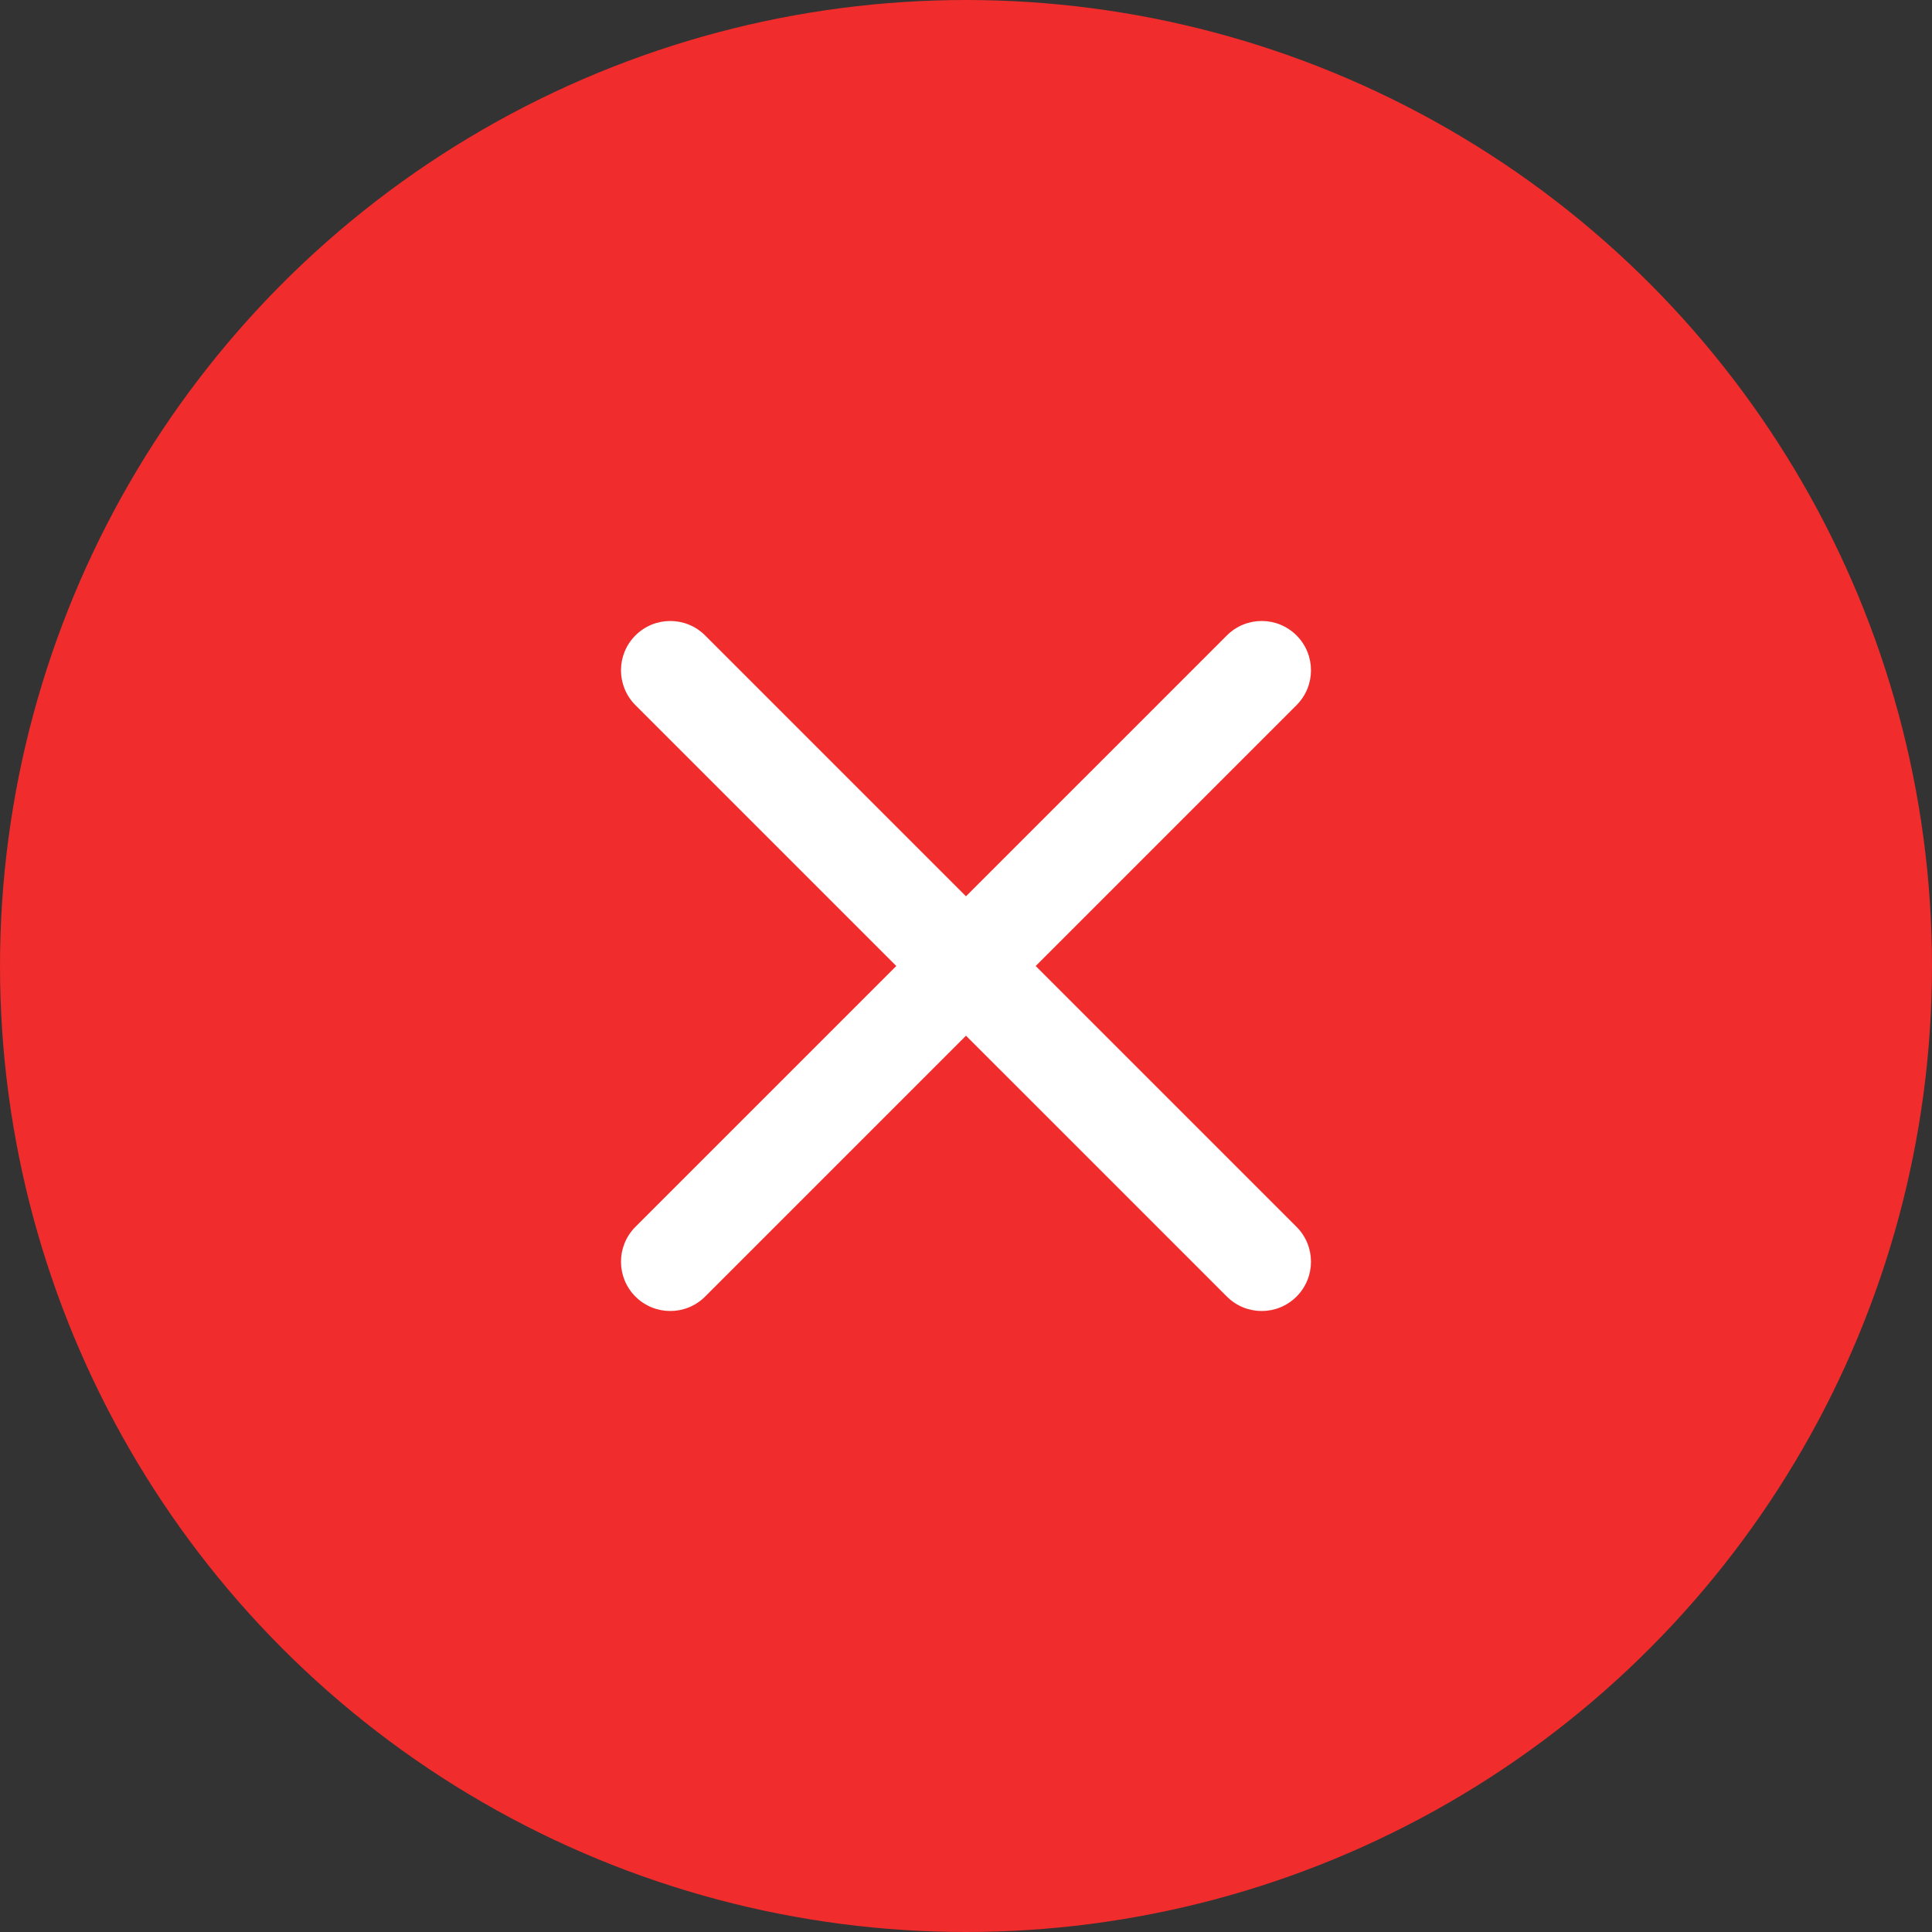 <svg width="92" height="92" viewBox="0 0 92 92" fill="none" xmlns="http://www.w3.org/2000/svg">
<rect x="0" y="0" width="92" height="92" fill="#333333" stroke="none"/>
<circle cx="46" cy="46" r="46" fill="#F02C2C"/>
<path fill-rule="evenodd" clip-rule="evenodd" d="M61.74 30.259C62.657 31.175 62.657 32.661 61.74 33.578L33.577 61.741C32.661 62.658 31.175 62.658 30.258 61.741C29.342 60.825 29.342 59.339 30.258 58.422L58.422 30.259C59.338 29.342 60.824 29.342 61.74 30.259Z" fill="white"/>
<path fill-rule="evenodd" clip-rule="evenodd" d="M30.258 30.259C31.175 29.342 32.661 29.342 33.577 30.259L61.74 58.422C62.657 59.339 62.657 60.825 61.74 61.741C60.824 62.658 59.338 62.658 58.422 61.741L30.258 33.578C29.342 32.661 29.342 31.175 30.258 30.259Z" fill="white"/>
</svg>
